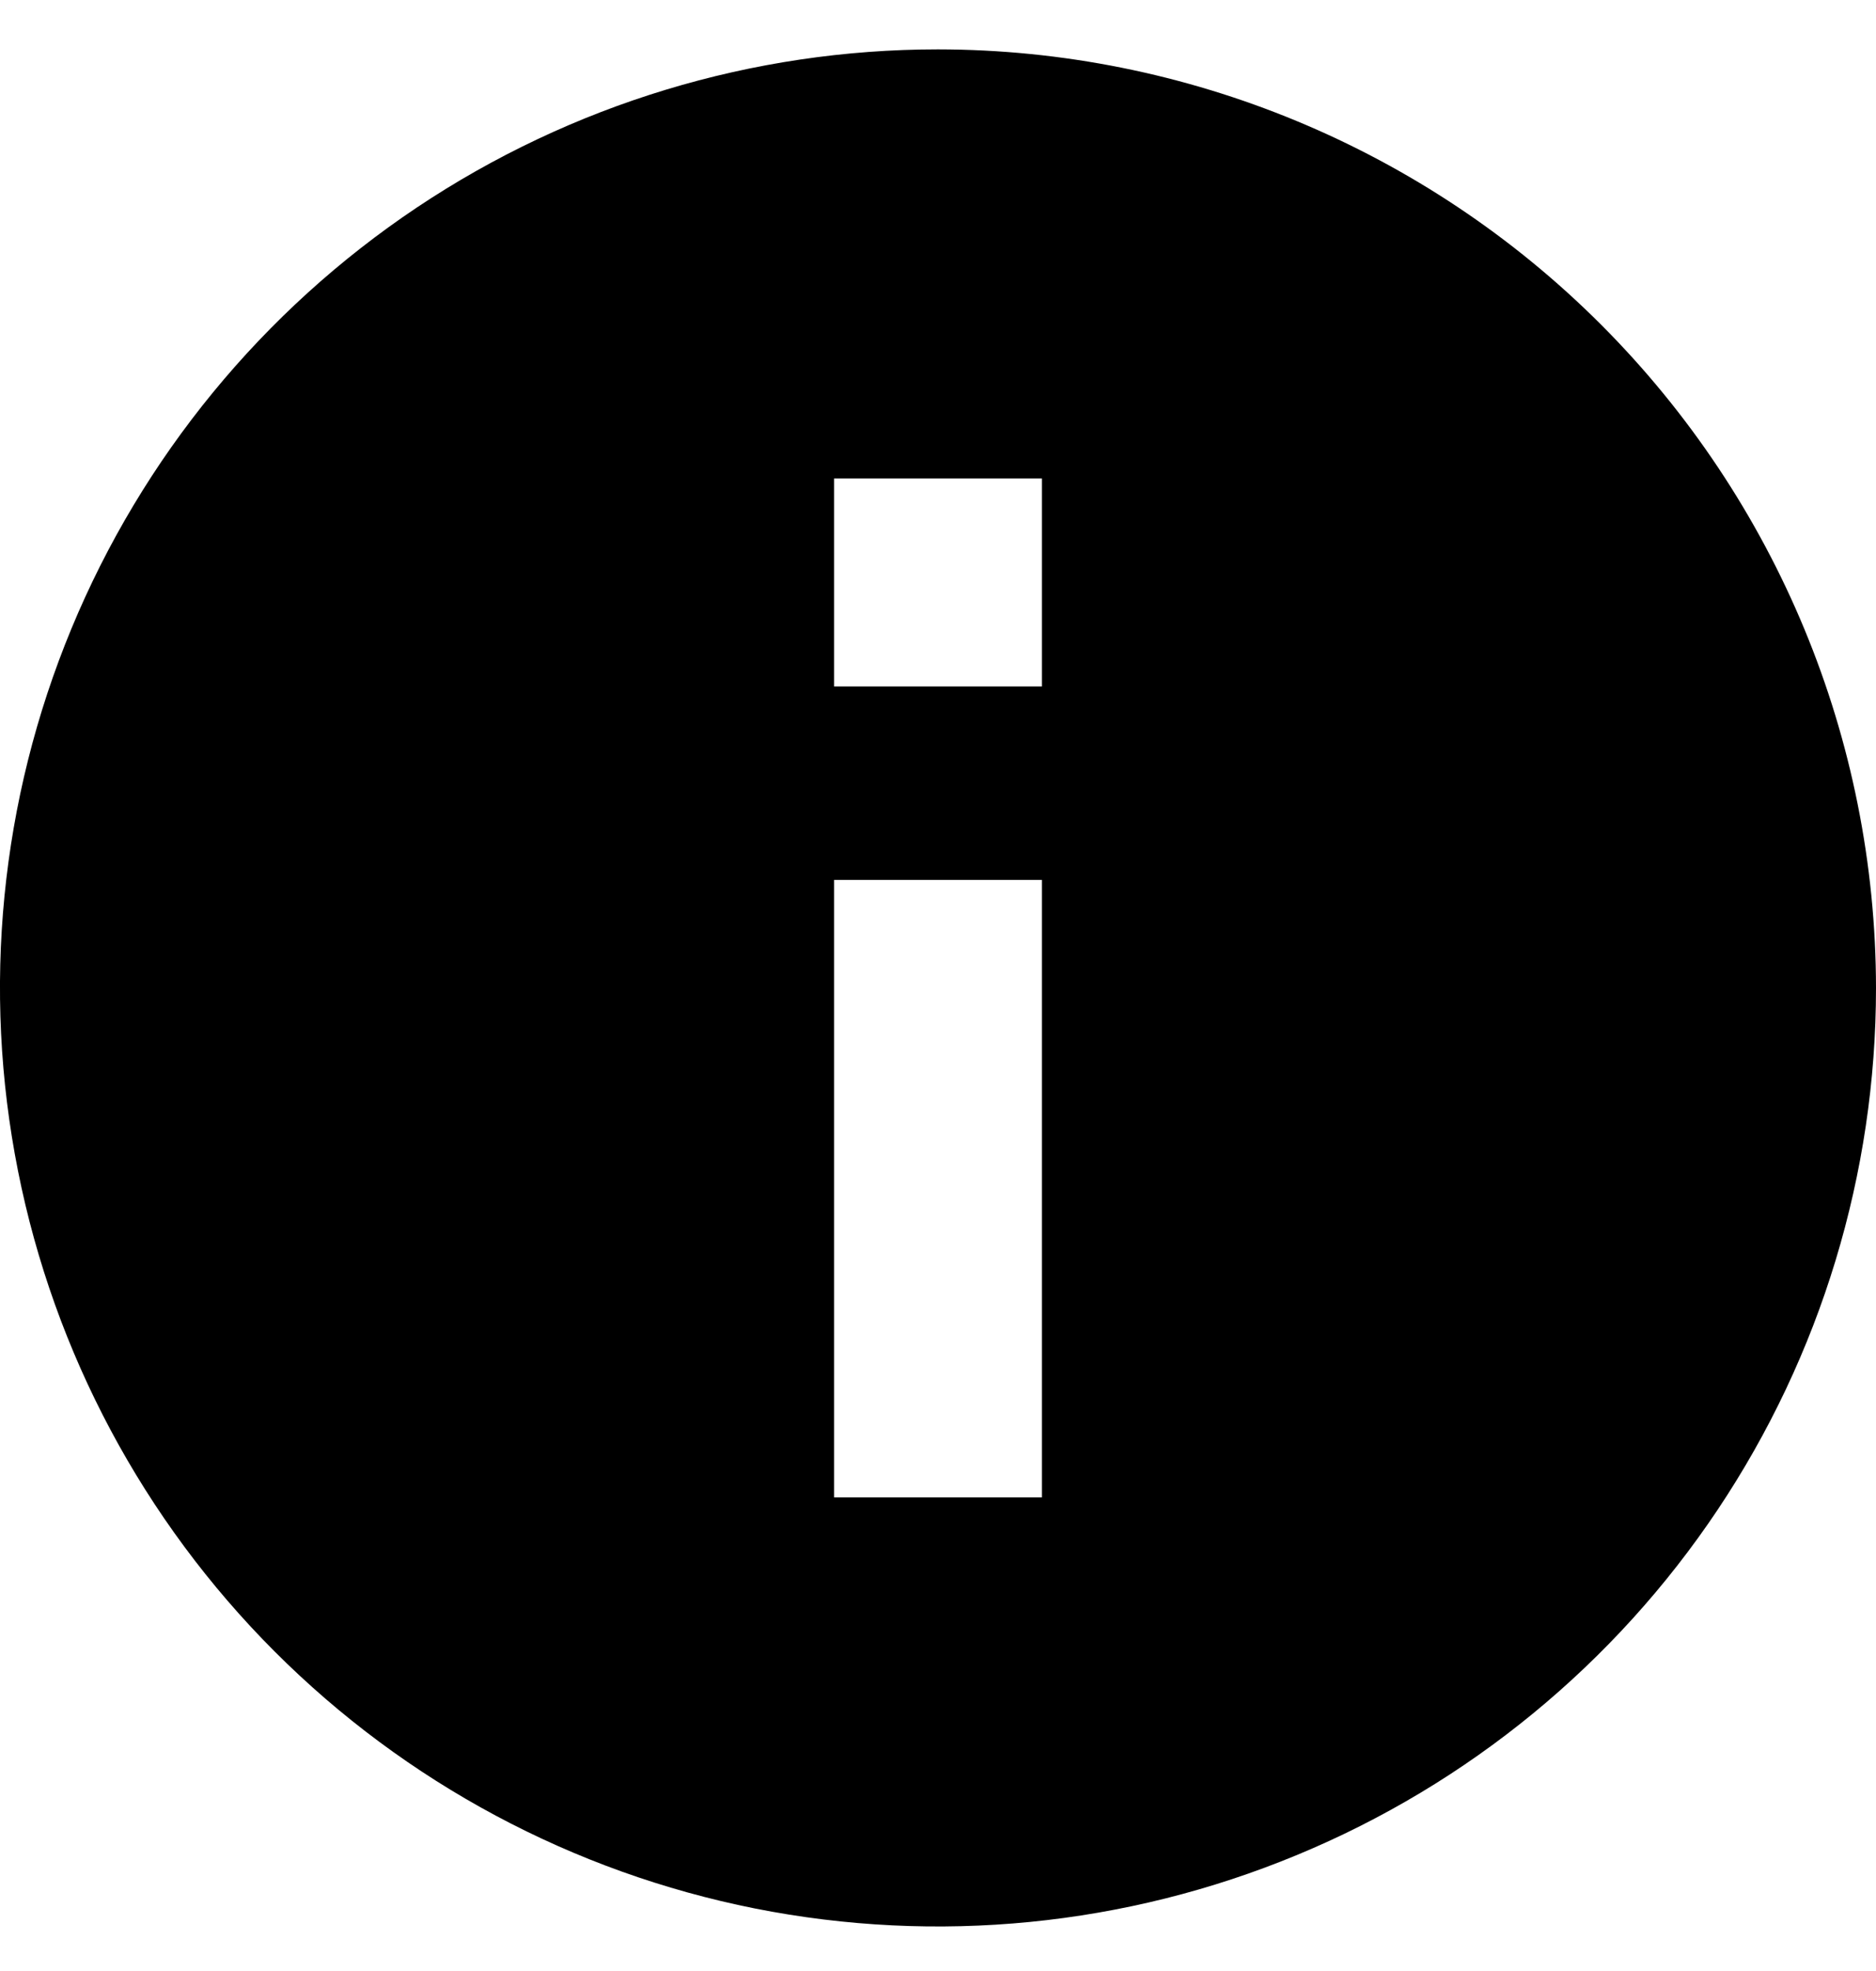 <?xml version="1.0" encoding="UTF-8"?> <svg xmlns="http://www.w3.org/2000/svg" width="20" height="21" viewBox="0 0 20 21" fill="none"><path d="M10 0.526C8.022 0.526 6.089 1.112 4.444 2.211C2.8 3.31 1.518 4.872 0.761 6.699C0.004 8.526 -0.194 10.537 0.192 12.476C0.578 14.416 1.53 16.198 2.929 17.597C4.327 18.995 6.109 19.948 8.049 20.334C9.989 20.719 12 20.521 13.827 19.764C15.654 19.008 17.216 17.726 18.315 16.081C19.413 14.437 20 12.503 20 10.526C19.997 7.874 18.942 5.333 17.068 3.458C15.193 1.583 12.651 0.529 10 0.526V0.526ZM11.108 15.954H8.892V9.375H11.108V15.954ZM11.108 7.314H8.892V5.098H11.108V7.314Z" fill="black"></path></svg> 